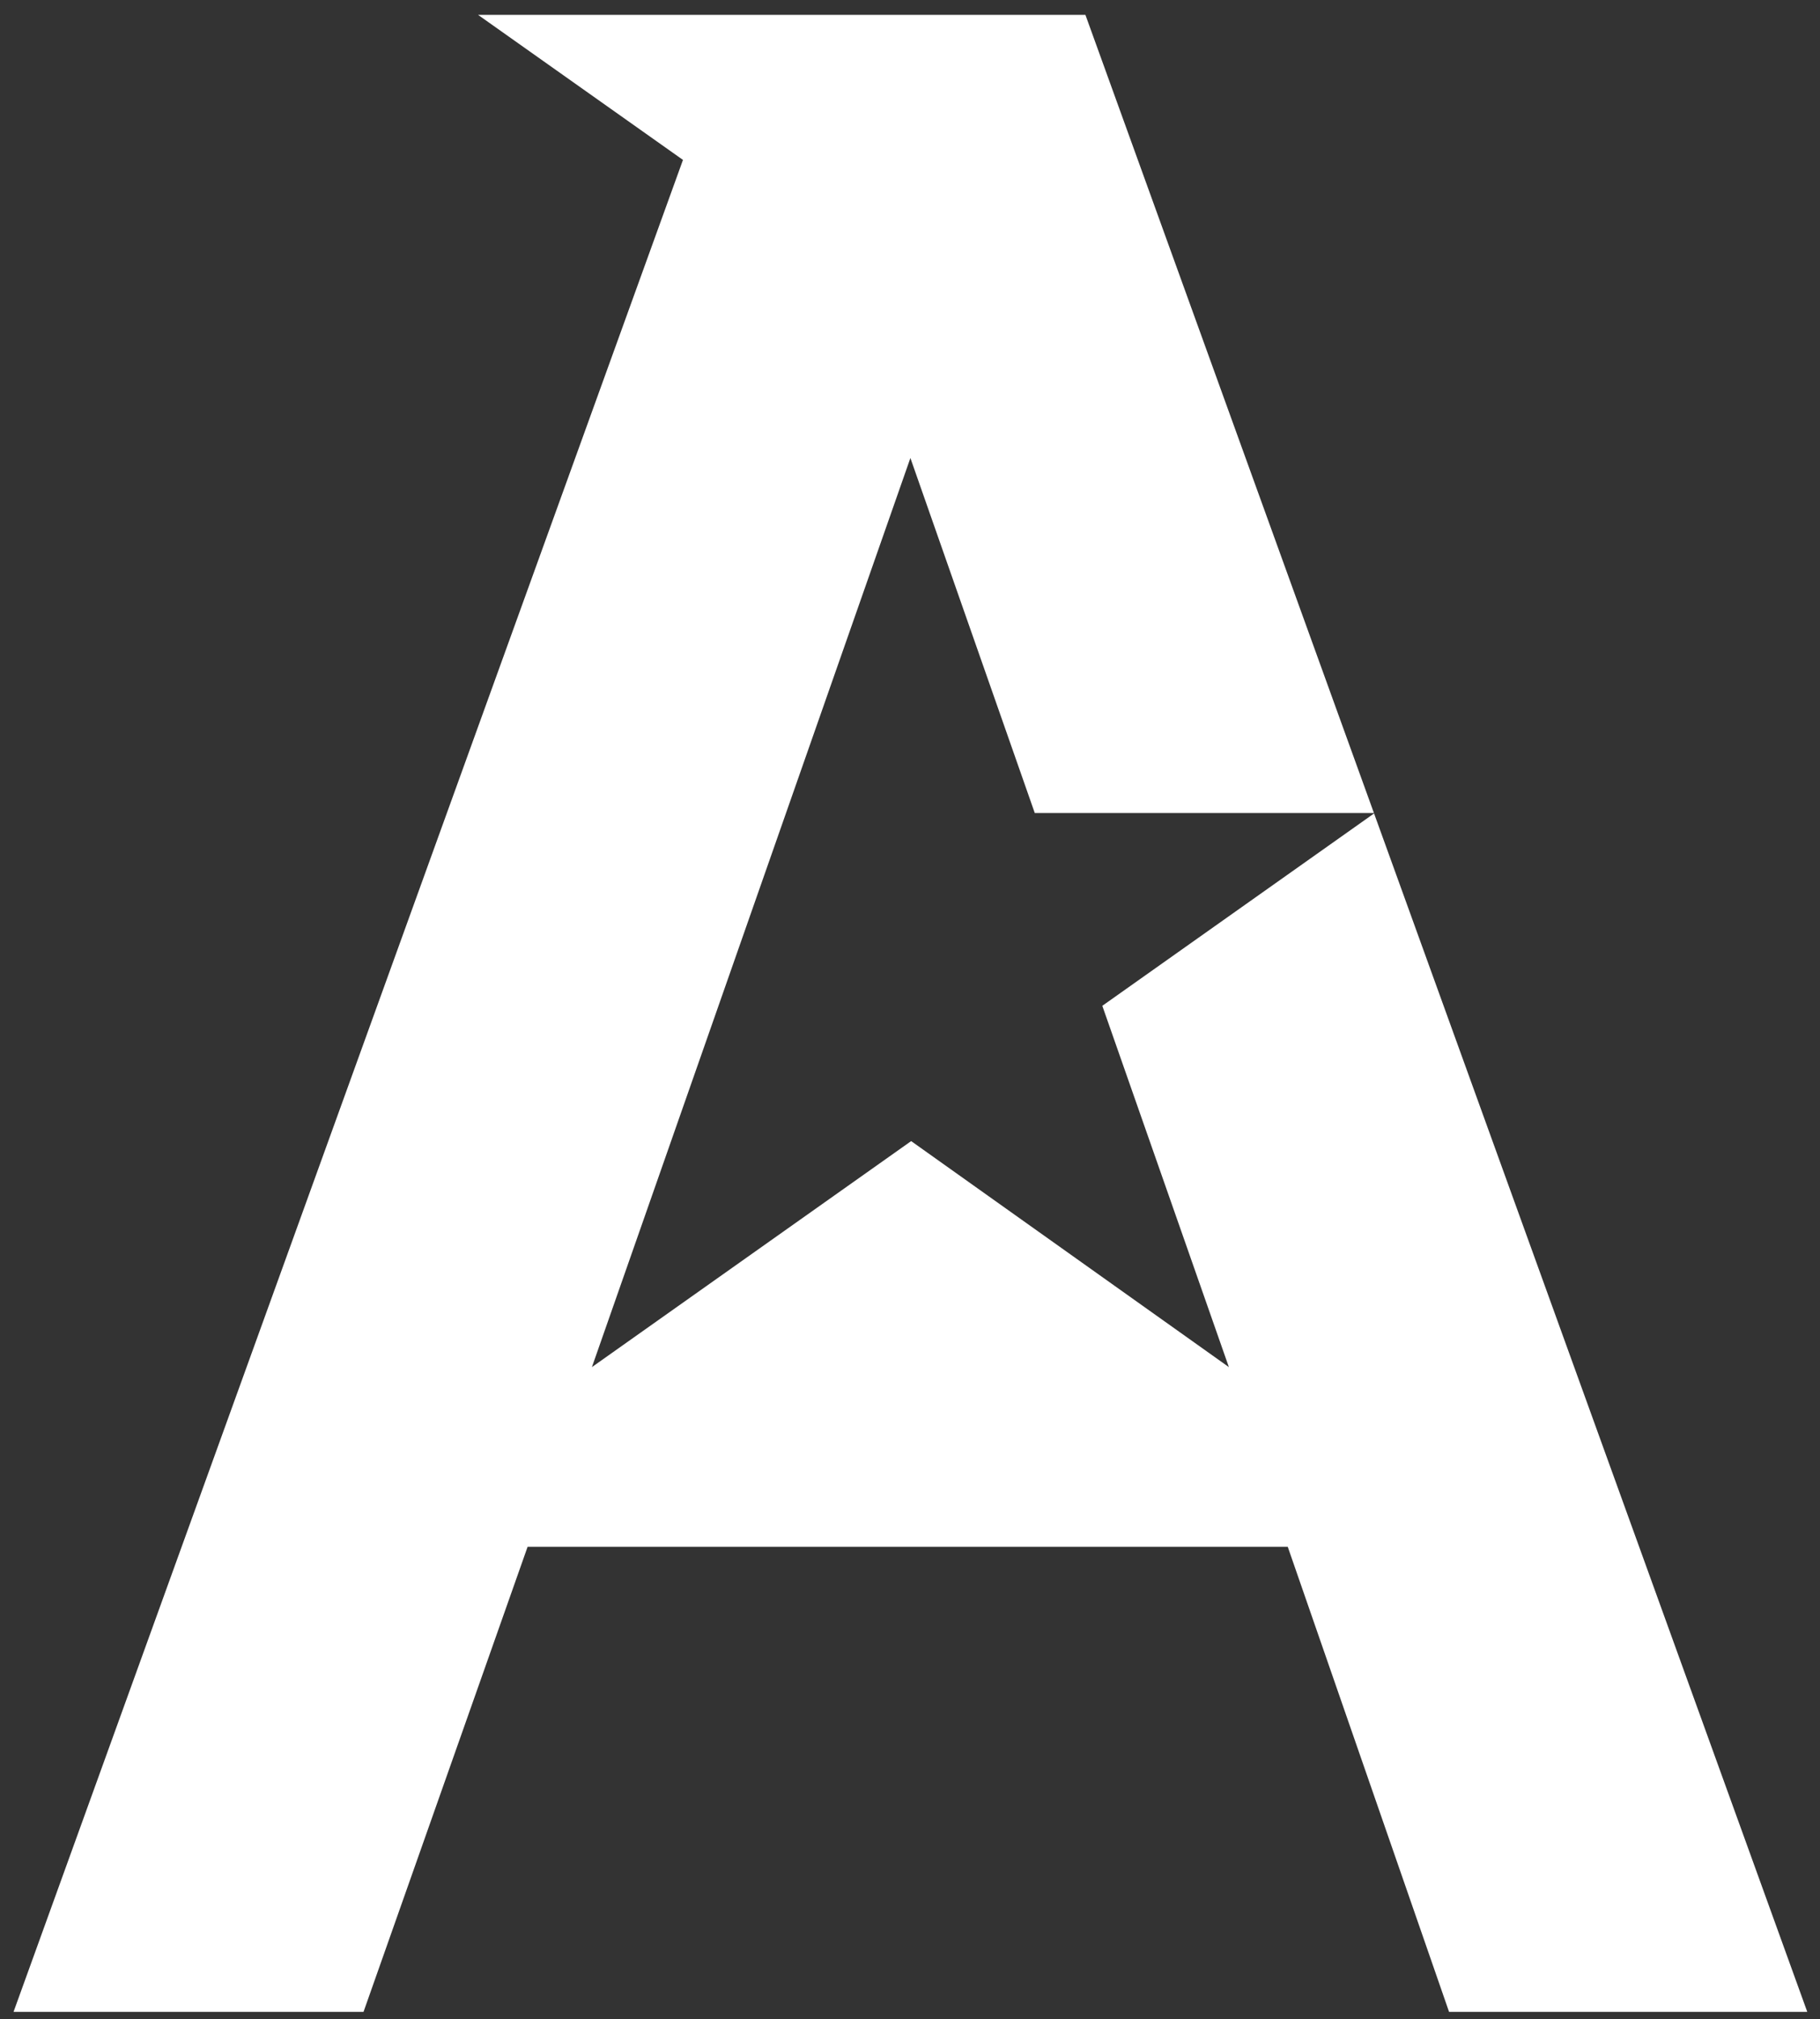 <?xml version="1.0" encoding="UTF-8"?> <svg xmlns="http://www.w3.org/2000/svg" width="101" height="112" viewBox="0 0 101 112" fill="none"><rect x="0" y="0" width="101" height="112" fill="#333333" stroke="none"/><g clip-path="url(#clip0_56_80018)"><path d="M76.253 45.119L61.172 55.79L68.196 75.83L50.564 63.294L32.848 75.83L50.522 25.405L57.425 45.098H76.246L60.234 0.823H26.528L37.901 8.87L0.751 111.594H20.173L29.279 85.797H71.463L80.415 111.594H100.294L76.253 45.119Z" fill="white"></path></g><defs><clipPath id="clip0_56_80018"><rect width="99.543" height="110.771" fill="white" transform="translate(0.751 0.823)"></rect></clipPath></defs></svg> 